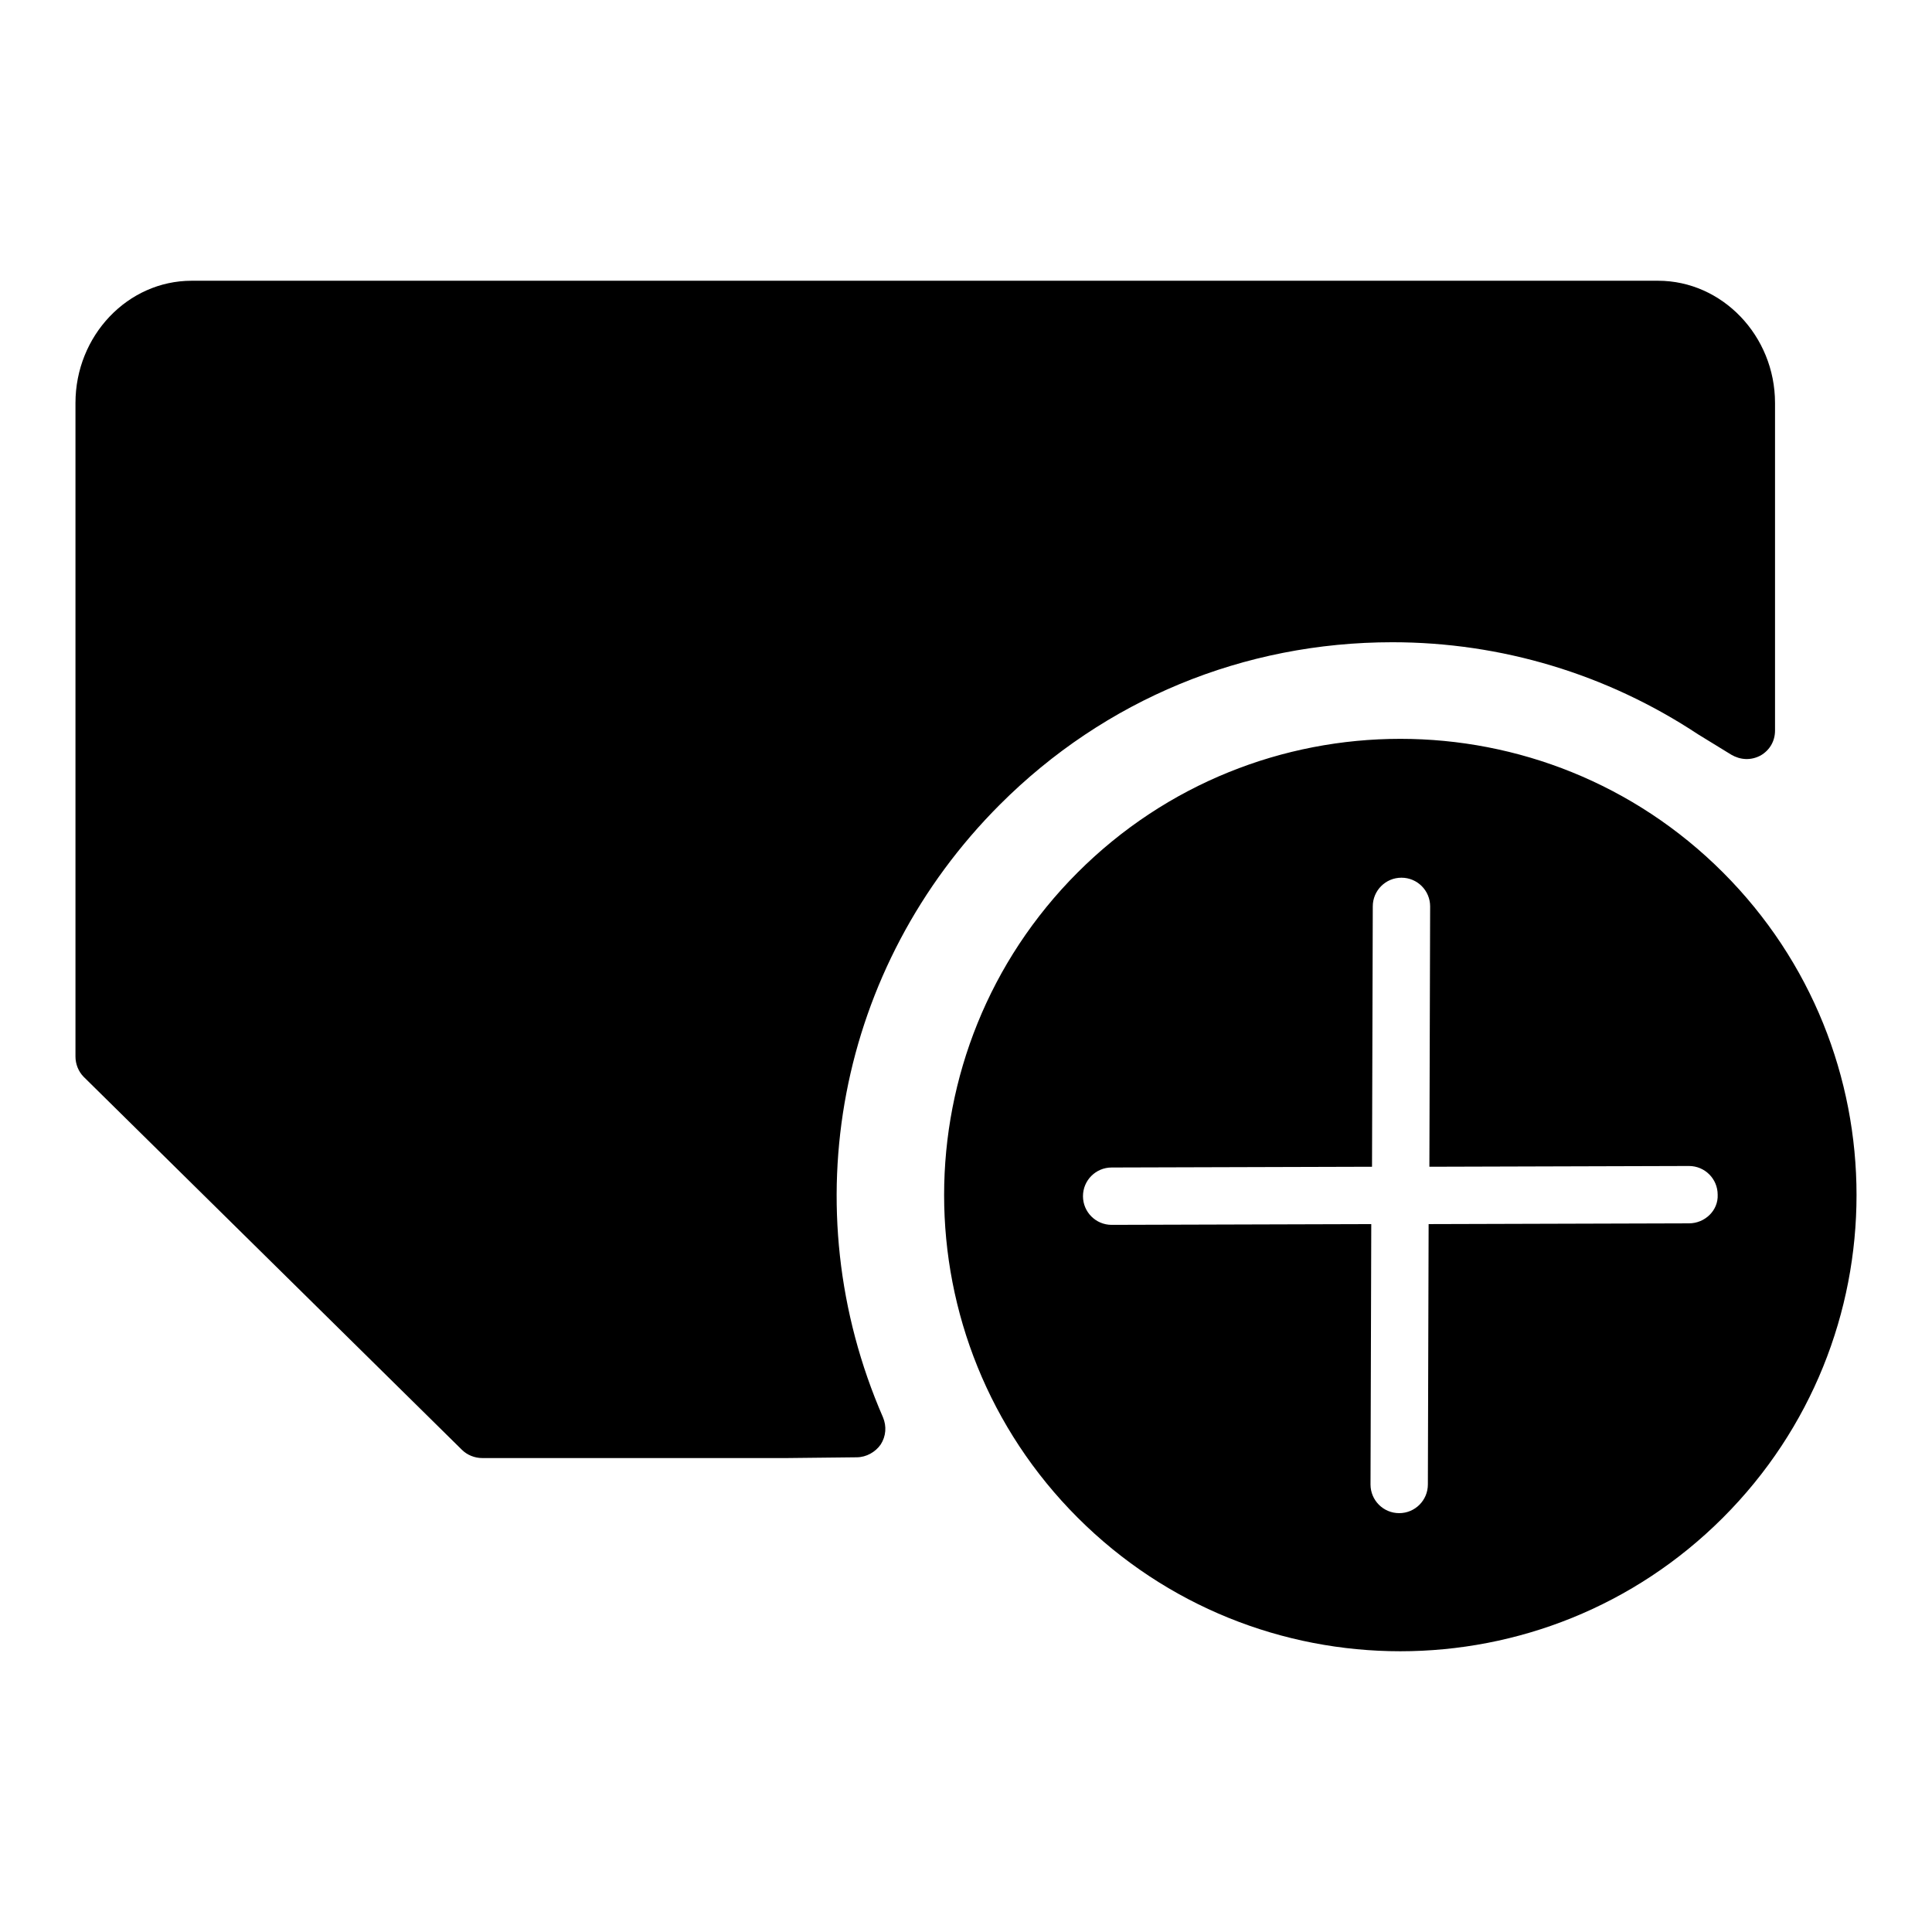 <?xml version="1.0" encoding="utf-8"?>
<!-- Svg Vector Icons : http://www.onlinewebfonts.com/icon -->
<!DOCTYPE svg PUBLIC "-//W3C//DTD SVG 1.1//EN" "http://www.w3.org/Graphics/SVG/1.1/DTD/svg11.dtd">
<svg version="1.1" xmlns="http://www.w3.org/2000/svg" xmlns:xlink="http://www.w3.org/1999/xlink" x="0px" y="0px" viewBox="0 0 256 256" enable-background="new 0 0 256 256" xml:space="preserve">
<g> <path fill="#000000" d="M219.7,37.2H25.4c-8.5,0-15.4,7.3-15.4,16.2V140c0,1,0.4,2,1.1,2.7l50.1,49.4c0.7,0.7,1.7,1.1,2.7,1.1h40.4 c0,0,0,0,0,0l9.2-0.1c1.3,0,2.5-0.7,3.2-1.7c0.7-1.1,0.8-2.4,0.3-3.6c-12.1-27.8-6-59.7,15.5-81.2c13.9-13.9,32.3-21.5,52-21.5 c14.4,0,28.4,4.2,40.5,12.2l4.4,2.7c1.2,0.7,2.6,0.8,3.9,0.1c1.2-0.7,1.9-1.9,1.9-3.3V53.4C235.2,44.5,228.2,37.2,219.7,37.2z  M228.3,115.6c-23.6-23.6-61.9-23.6-85.5,0c-23.6,23.6-23.6,61.9,0,85.5c23.6,23.6,61.9,23.6,85.5,0 C251.9,177.5,251.9,139.2,228.3,115.6z M223.8,162.1l-34.5,0.1l-0.1,34.5c0,2.1-1.7,3.8-3.8,3.8h0c-2.1,0-3.8-1.7-3.8-3.8l0.1-34.5 l-34.4,0.1h0c-2.1,0-3.8-1.7-3.8-3.8c0-2.1,1.7-3.8,3.8-3.8l34.5-0.1l0.1-34.5c0-2.1,1.7-3.8,3.8-3.8h0c2.1,0,3.8,1.7,3.8,3.8 l-0.1,34.5l34.4-0.1h0c2.1,0,3.8,1.7,3.8,3.8C227.7,160.4,225.9,162.1,223.8,162.1z"/></g>
</svg>